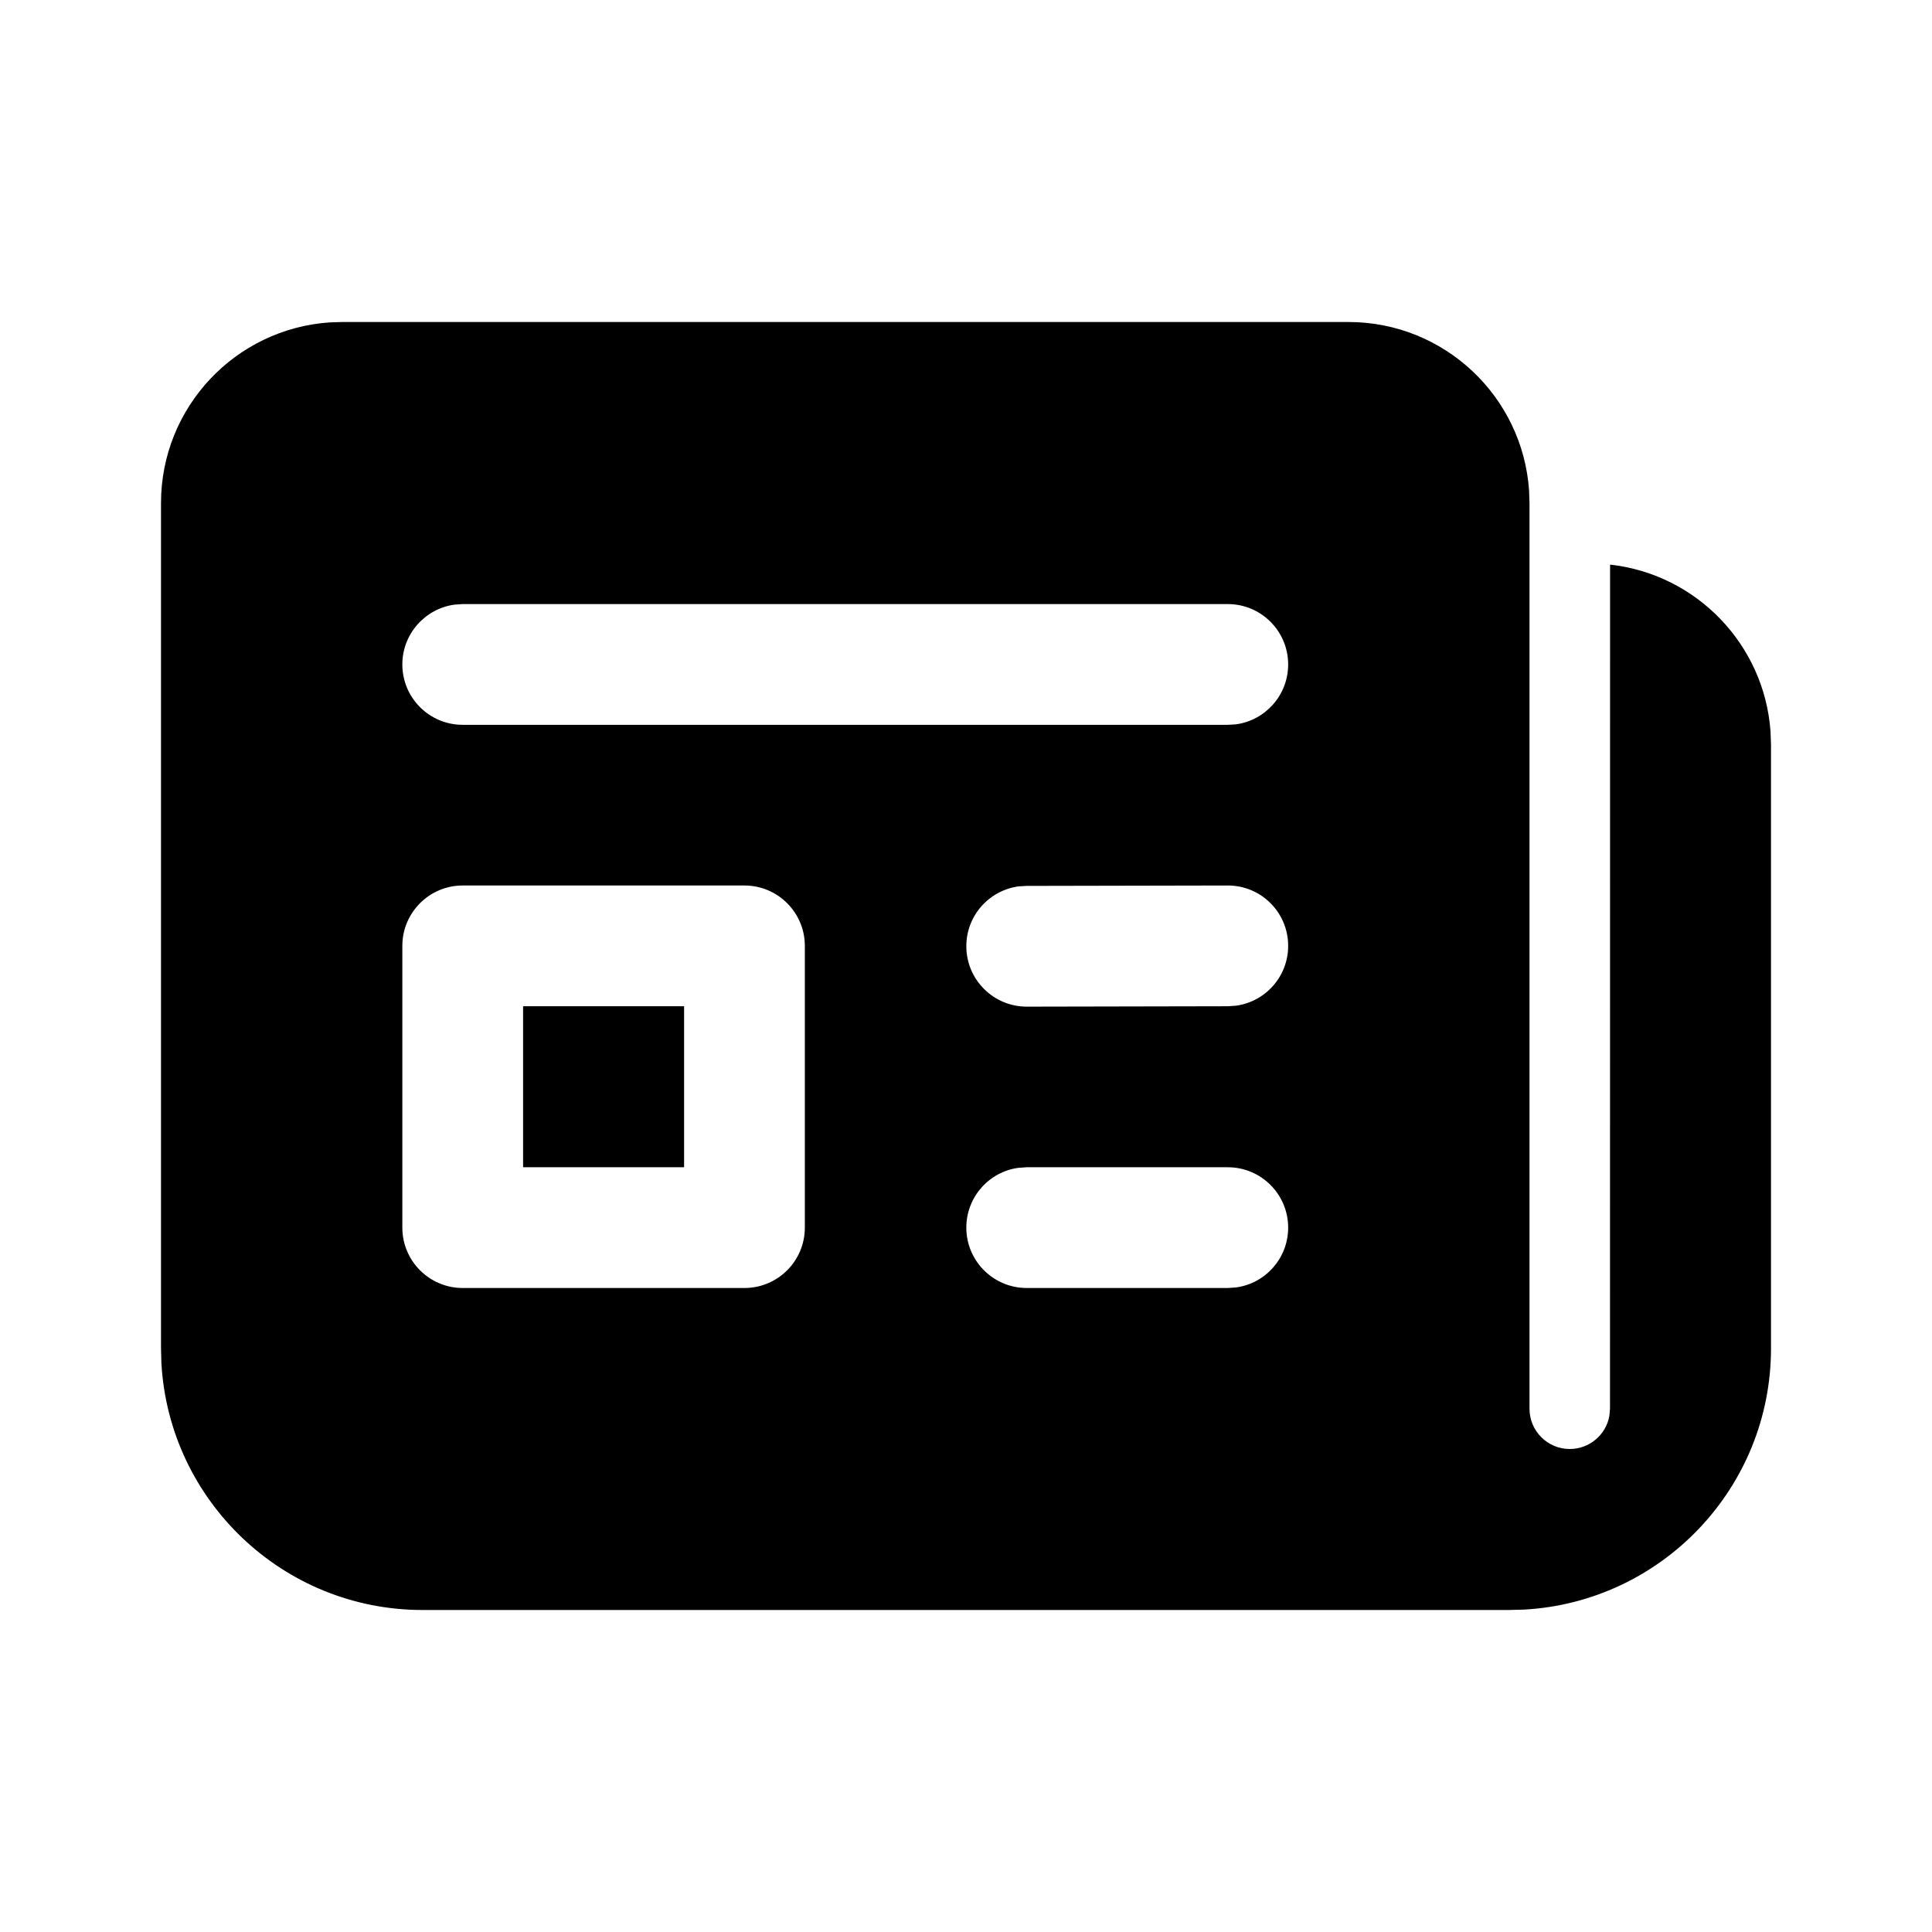 <svg xmlns="http://www.w3.org/2000/svg" viewBox="0 0 24 24" fill="none"><path d="M16.75 4C17.941 4 18.916 4.925 18.995 6.096L19 6.25V17.5C19 17.776 19.224 18 19.5 18C19.745 18 19.95 17.823 19.992 17.59L20 17.5L20.001 7.014C21.072 7.132 21.916 8.003 21.994 9.086L22 9.25V16.75C22 18.483 20.643 19.899 18.934 19.995L18.75 20H5.25C3.517 20 2.101 18.643 2.005 16.934L2 16.75V6.25C2 5.059 2.925 4.084 4.096 4.005L4.25 4H16.75ZM9.248 11H5.748C5.334 11 4.998 11.336 4.998 11.75V15.25C4.998 15.664 5.334 16 5.748 16H9.248C9.662 16 9.998 15.664 9.998 15.25V11.75C9.998 11.336 9.662 11 9.248 11ZM15.252 14.5H12.754L12.652 14.507C12.286 14.556 12.004 14.87 12.004 15.25C12.004 15.664 12.34 16 12.754 16H15.252L15.354 15.993C15.72 15.944 16.002 15.63 16.002 15.25C16.002 14.836 15.666 14.5 15.252 14.5ZM8.498 12.5V14.5H6.498V12.5H8.498ZM15.251 11L12.753 11.005L12.651 11.011C12.285 11.062 12.003 11.376 12.004 11.756C12.005 12.17 12.341 12.505 12.755 12.505L15.254 12.5L15.355 12.493C15.721 12.443 16.003 12.128 16.002 11.749C16.002 11.334 15.665 10.999 15.251 11ZM15.252 7.504H5.748L5.646 7.511C5.28 7.561 4.998 7.875 4.998 8.254C4.998 8.669 5.334 9.004 5.748 9.004H15.252L15.354 8.998C15.72 8.948 16.002 8.634 16.002 8.254C16.002 7.84 15.666 7.504 15.252 7.504Z" fill="currentColor"/></svg>